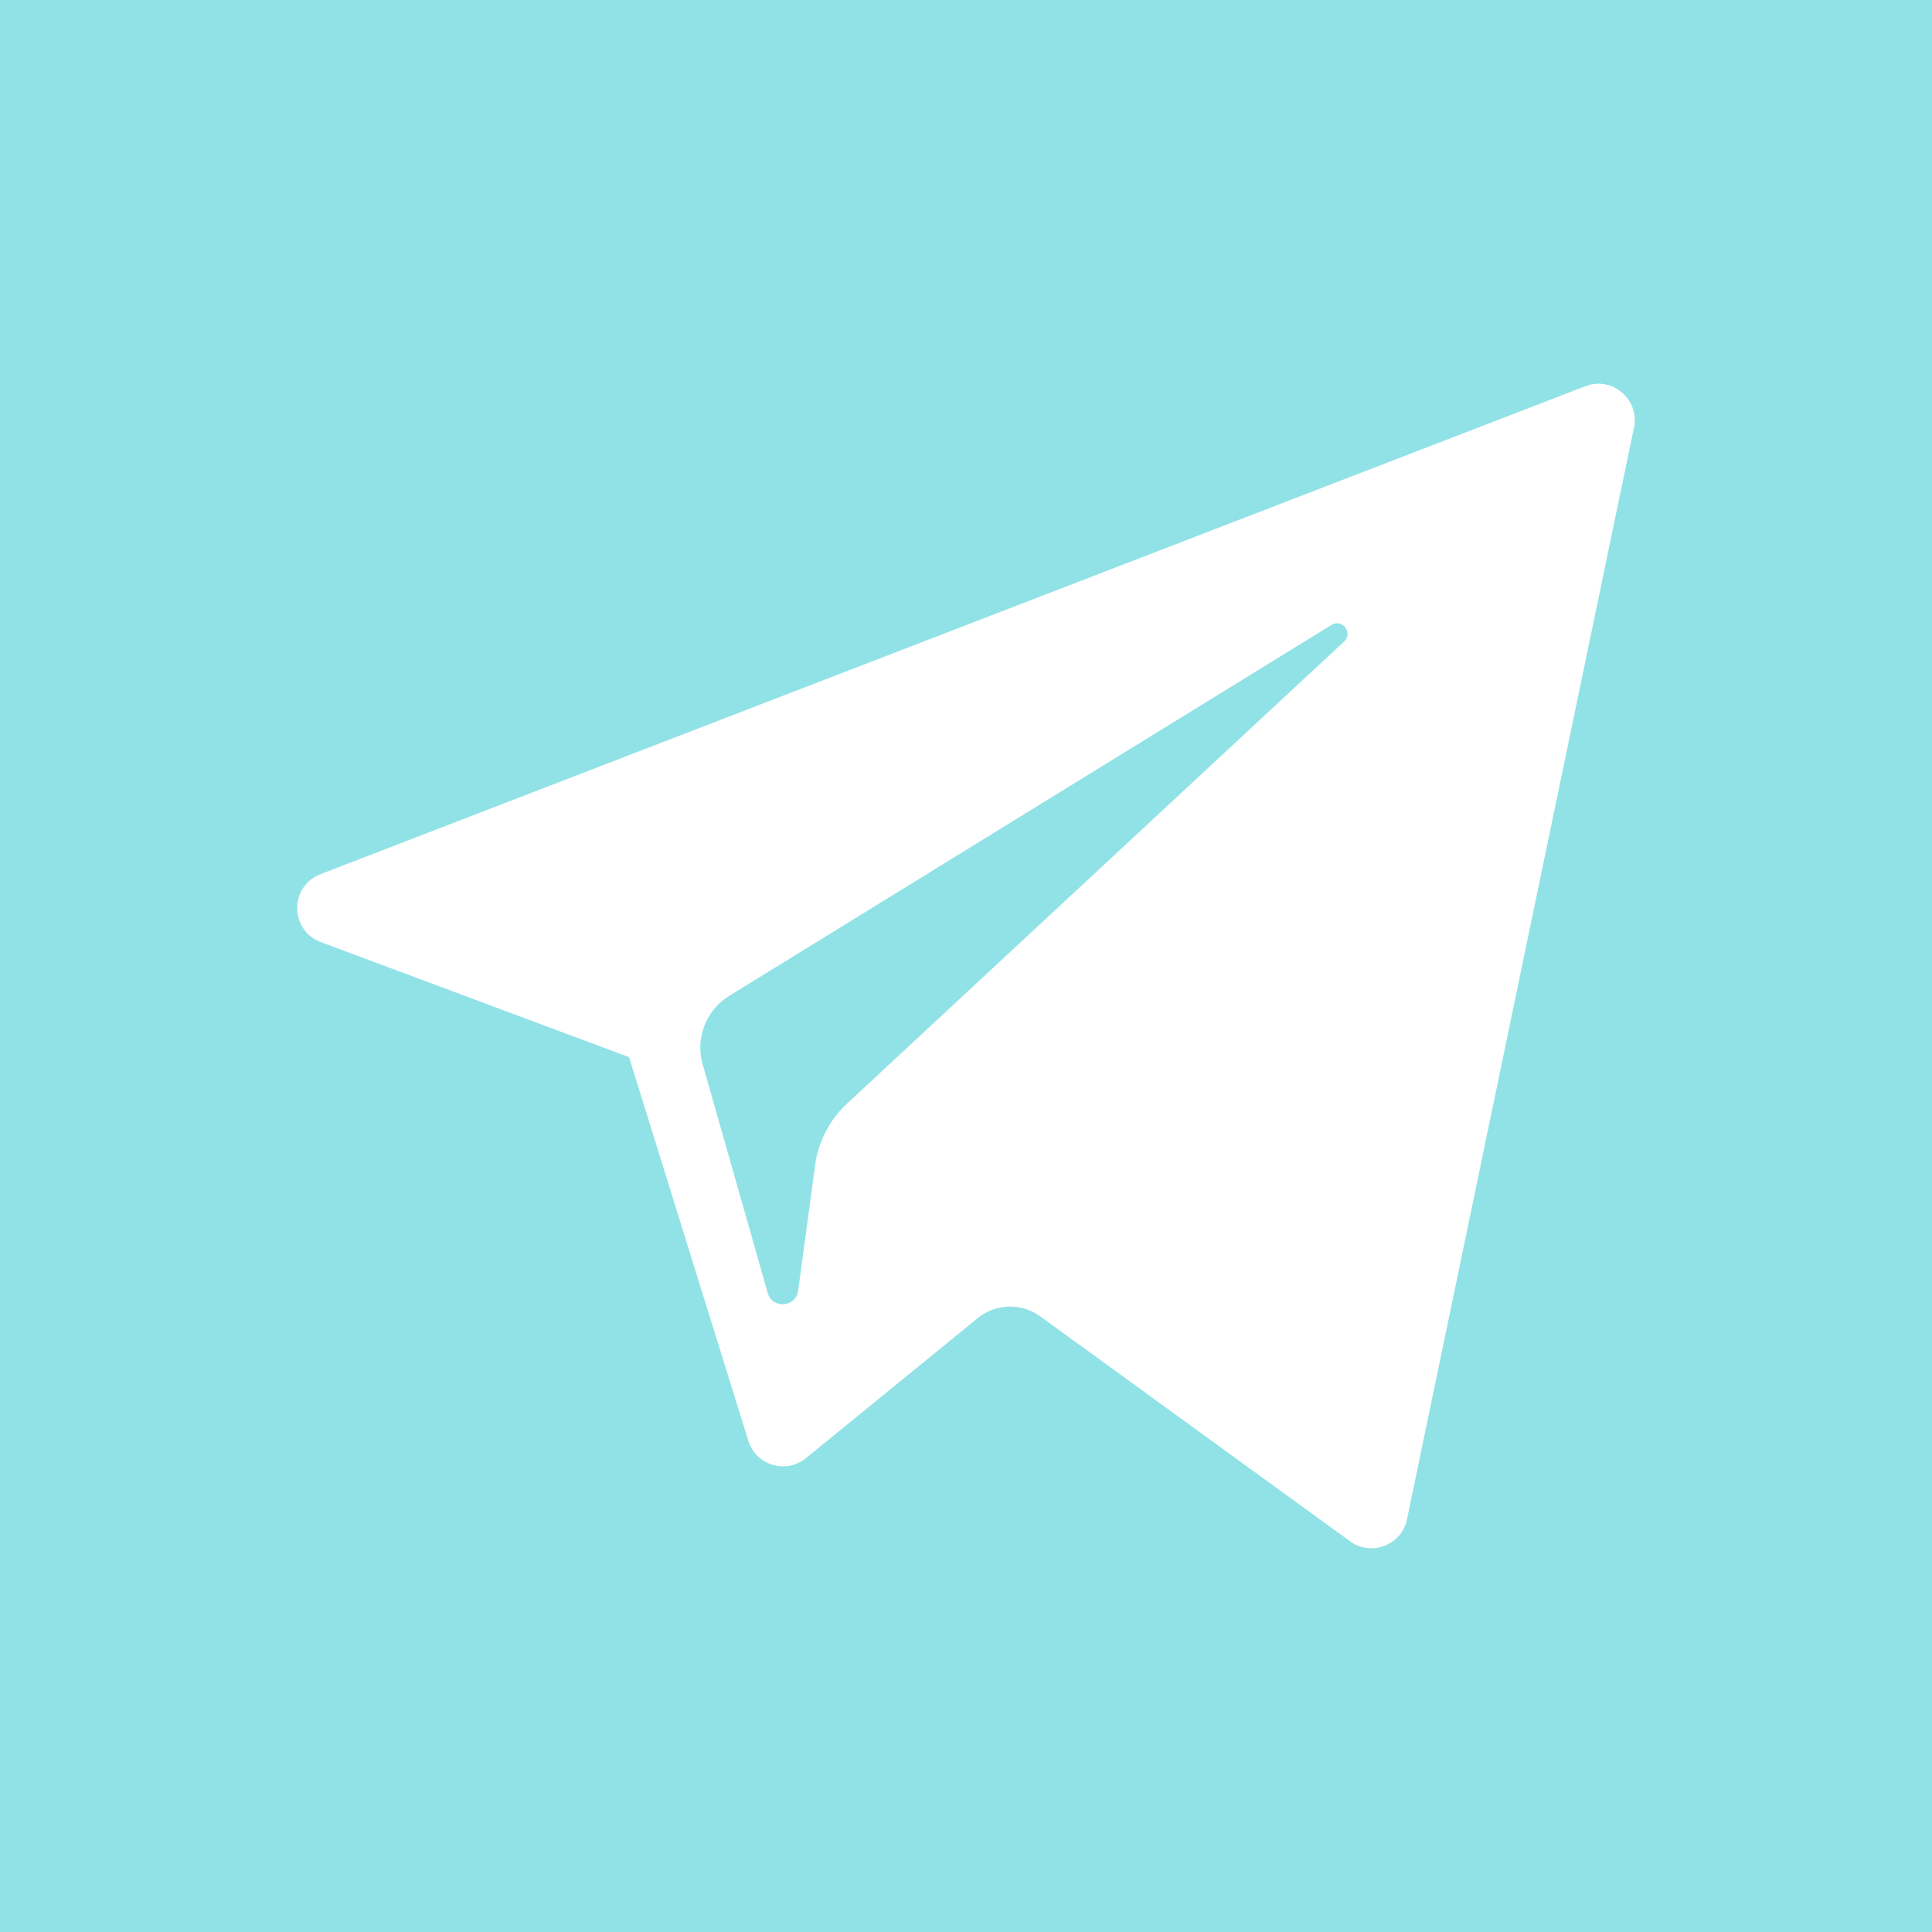 <?xml version="1.0" encoding="UTF-8"?> <svg xmlns="http://www.w3.org/2000/svg" width="455" height="455" viewBox="0 0 455 455" fill="none"> <path fill-rule="evenodd" clip-rule="evenodd" d="M0 0V455H455V0H0ZM384.814 100.68L331.356 357.816C330.097 363.887 322.978 366.638 317.955 362.988L244.98 310.007C240.55 306.79 234.509 306.961 230.268 310.419L189.808 343.4C185.113 347.24 178.037 345.1 176.239 339.317L148.145 248.966L75.562 221.877C68.189 219.115 68.126 208.706 75.478 205.874L373.36 90.959C379.675 88.517 386.19 94.049 384.814 100.68Z" fill="#91E2E6"></path> <path fill-rule="evenodd" clip-rule="evenodd" d="M313.567 147.179L171.713 234.546C166.276 237.901 163.717 244.467 165.471 250.614L180.808 304.505C181.899 308.323 187.439 307.933 187.97 303.988L191.956 274.435C192.709 268.871 195.362 263.742 199.478 259.913L316.547 151.091C318.739 149.061 316.115 145.614 313.567 147.179Z" fill="#91E2E6"></path> </svg> 